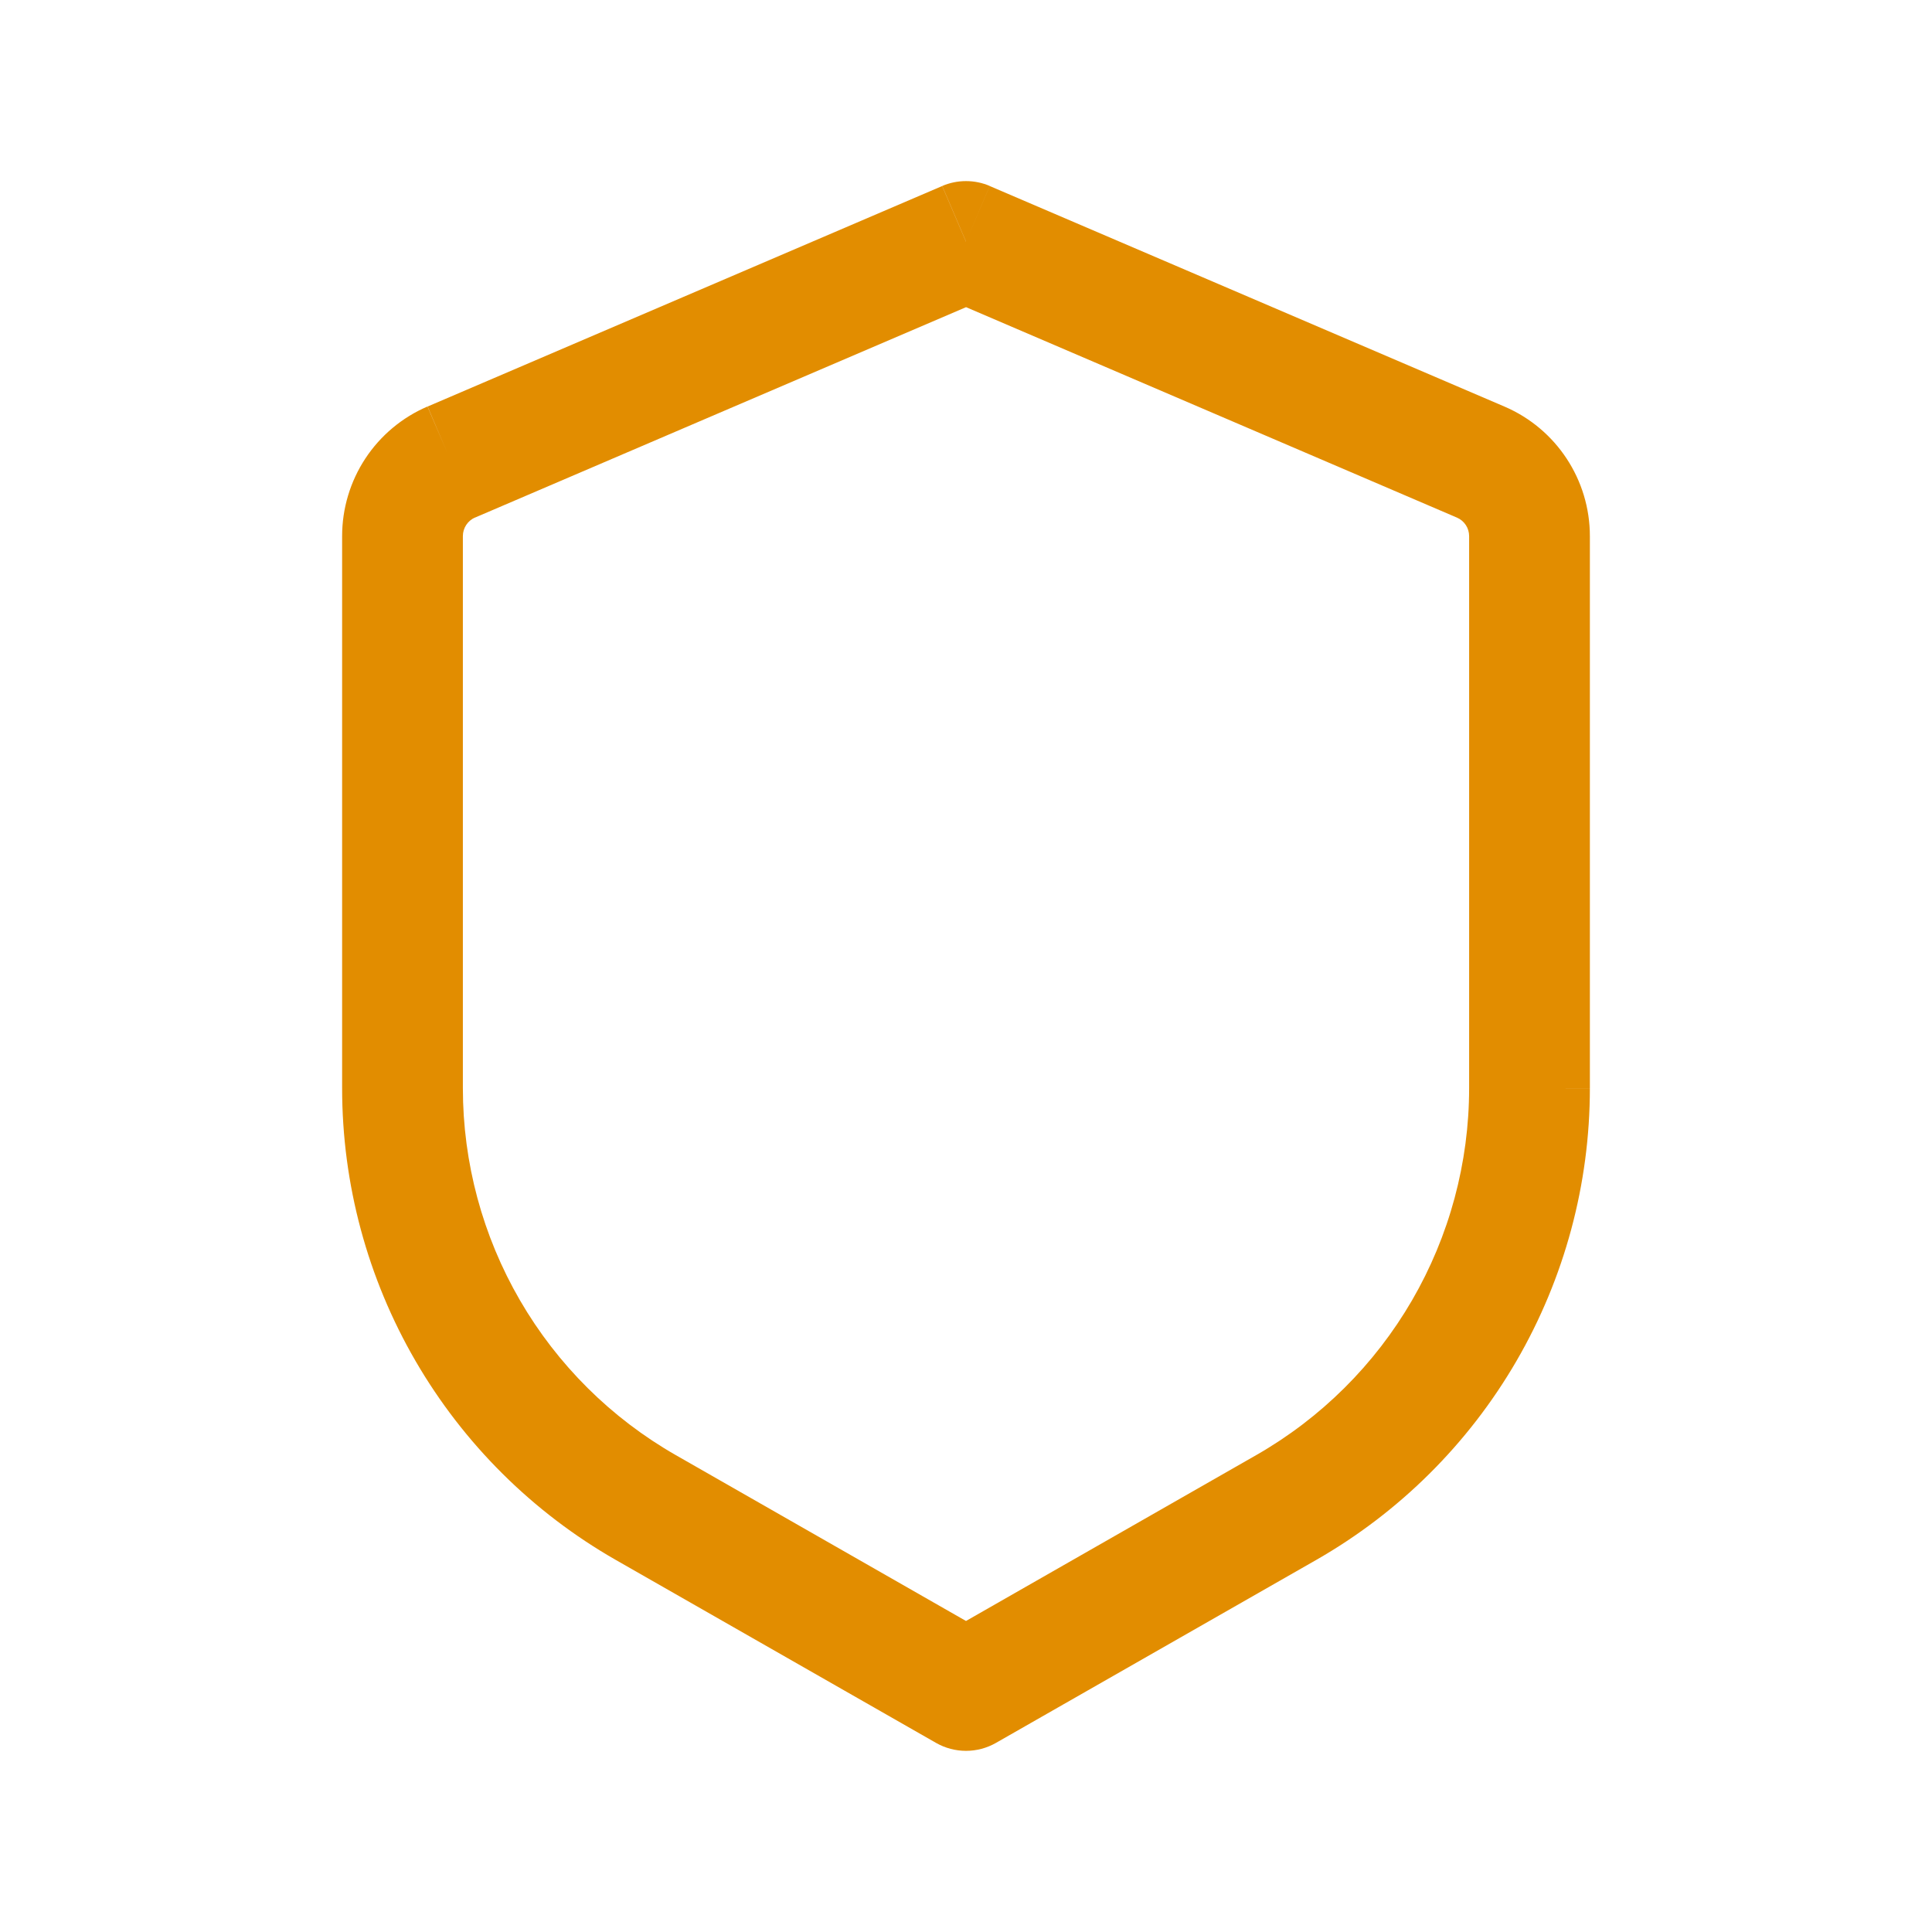 <svg width="72" height="72" viewBox="0 0 72 72" fill="none" xmlns="http://www.w3.org/2000/svg">
<path d="M36 9L36.885 6.93C36.605 6.81 36.304 6.749 36 6.749C35.696 6.749 35.395 6.81 35.115 6.93L36 9ZM36 63L34.884 64.953C35.224 65.147 35.609 65.249 36 65.249C36.391 65.249 36.776 65.147 37.116 64.953L36 63ZM35.112 6.933L15.936 15.15L17.7 19.29L36.882 11.07L35.112 6.933ZM12.75 19.977V40.557H17.25V19.977H12.75ZM22.953 58.137L34.884 64.953L37.116 61.047L25.185 54.228L22.953 58.137ZM37.116 64.953L49.047 58.137L46.815 54.228L34.884 61.047L37.116 64.953ZM59.25 40.554V19.98H54.75V40.56L59.25 40.554ZM56.07 15.153L36.885 6.933L35.115 11.067L54.297 19.29L56.07 15.153ZM59.25 19.98C59.25 17.88 57.999 15.981 56.07 15.153L54.297 19.29C54.432 19.348 54.546 19.444 54.627 19.567C54.708 19.69 54.75 19.833 54.75 19.98H59.25ZM49.047 58.137C52.146 56.366 54.722 53.807 56.514 50.72C58.306 47.633 59.25 44.127 59.25 40.557H54.75C54.749 43.333 54.015 46.059 52.622 48.46C51.228 50.861 49.225 52.851 46.815 54.228L49.047 58.137ZM12.75 40.557C12.75 44.127 13.694 47.633 15.486 50.72C17.278 53.807 19.854 56.366 22.953 58.137L25.185 54.228C22.774 52.85 20.771 50.86 19.378 48.459C17.984 46.057 17.25 43.33 17.25 40.554L12.75 40.557ZM15.93 15.15C14.986 15.555 14.182 16.228 13.617 17.085C13.052 17.943 12.75 18.95 12.75 19.977H17.25C17.25 19.677 17.43 19.404 17.706 19.284L15.93 15.15Z" fill="#E28D00"/>
</svg>
